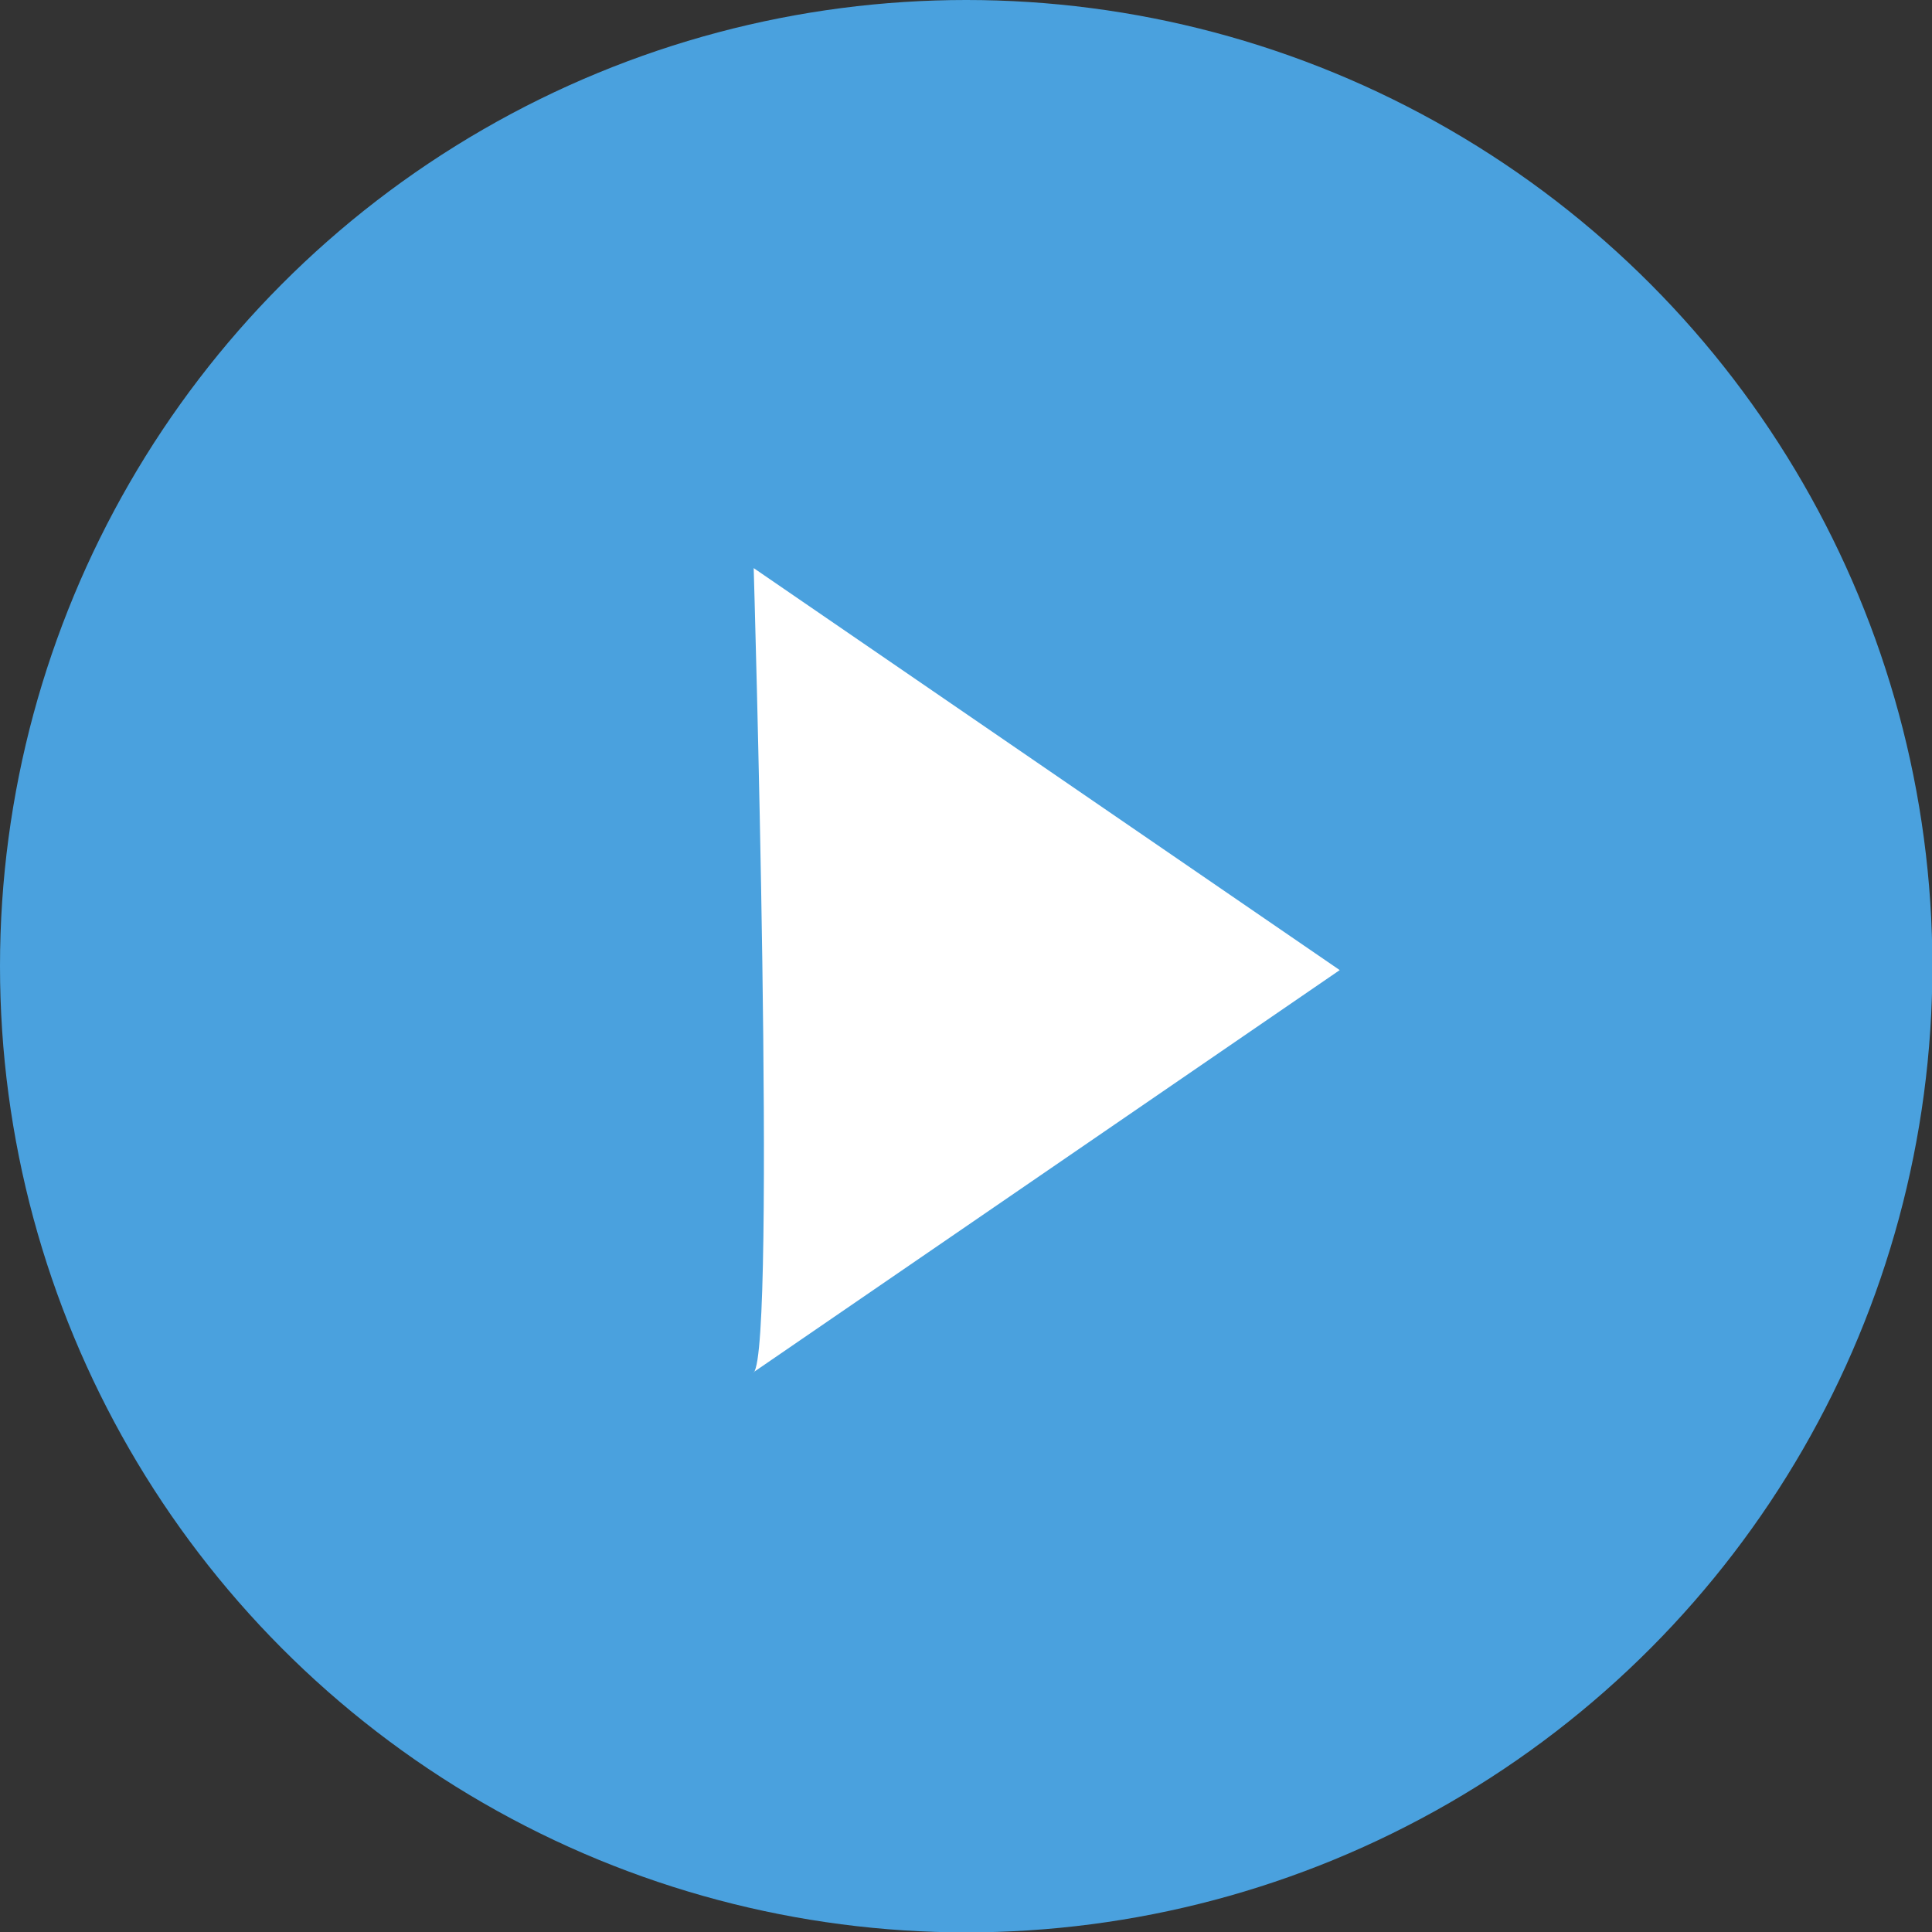 <?xml version="1.0" encoding="UTF-8"?><svg id="uuid-cdfaf0cb-e527-44cc-a6f3-0eacfa6378d8" xmlns="http://www.w3.org/2000/svg" viewBox="0 0 49.55 49.55"><rect x="0" y="0" width="49.55" height="49.55" fill="#333333" stroke="none"/><defs><style>.uuid-215a3e85-6202-4cbb-941a-965631197675{fill:#4aa1de;}.uuid-215a3e85-6202-4cbb-941a-965631197675,.uuid-275fc1bc-bc49-4b21-829d-06c117606f69{stroke-width:0px;}.uuid-275fc1bc-bc49-4b21-829d-06c117606f69{fill:#fff;}</style></defs><g id="uuid-75eb5f50-e441-4693-8ba0-5c7da11ab54b"><circle class="uuid-215a3e85-6202-4cbb-941a-965631197675" cx="24.78" cy="24.78" r="24.78"/><path class="uuid-275fc1bc-bc49-4b21-829d-06c117606f69" d="m19.33,35.19l15.03-10.31-15.03-10.31s.59,20.04,0,20.63Z"/></g></svg>